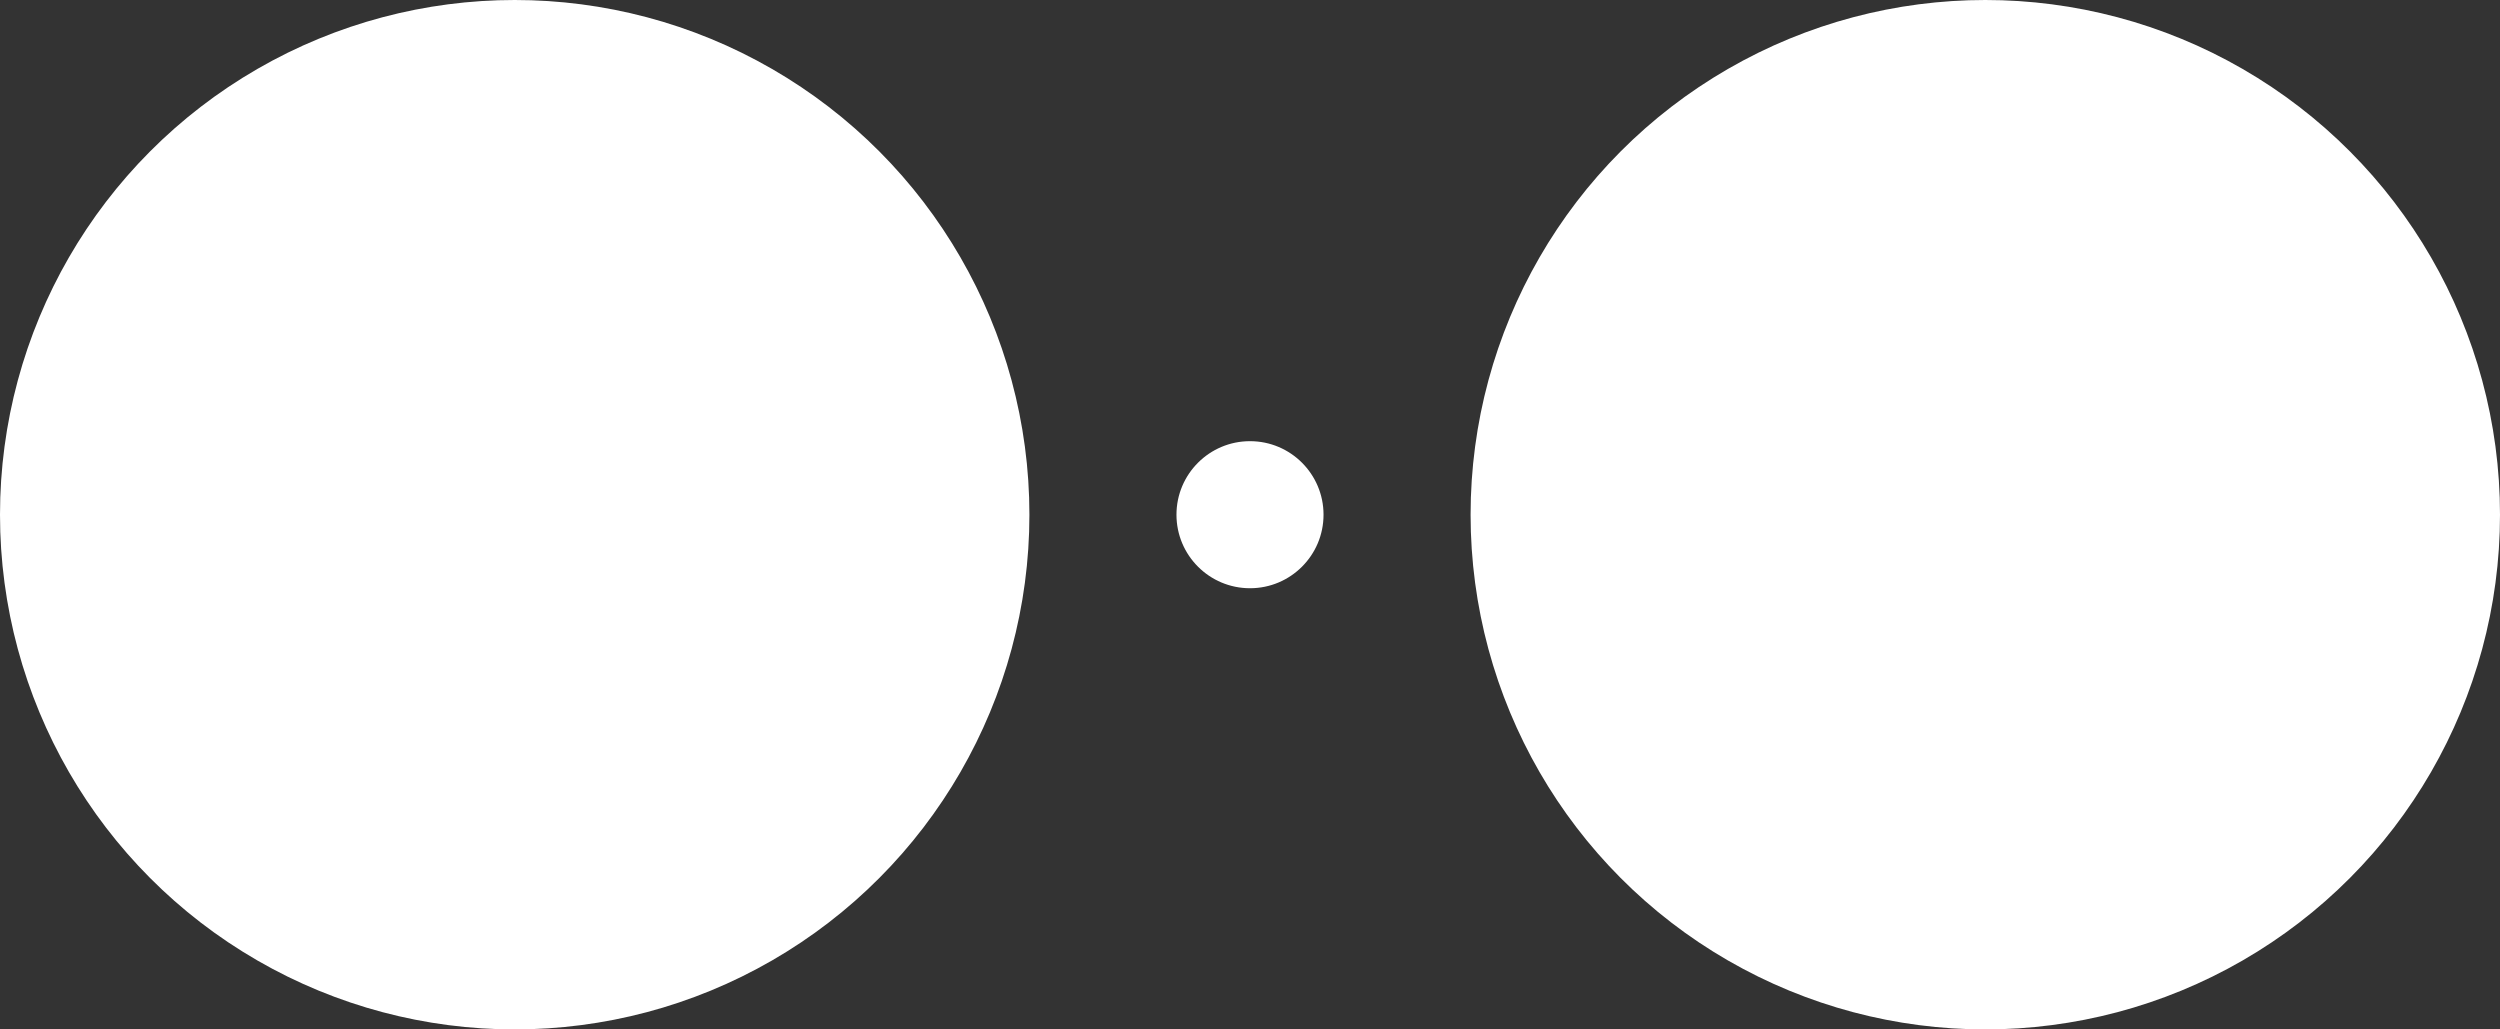 <svg xmlns="http://www.w3.org/2000/svg" width="17" height="7" fill="none"><rect width="100%" height="100%" fill="#333333" stroke="none"/><circle cx="3.5" cy="3.5" r="3.5" fill="#fff"/><circle cx="8.5" cy="3.5" r=".5" fill="#fff"/><circle cx="13.5" cy="3.5" r="3.5" fill="#fff"/></svg>